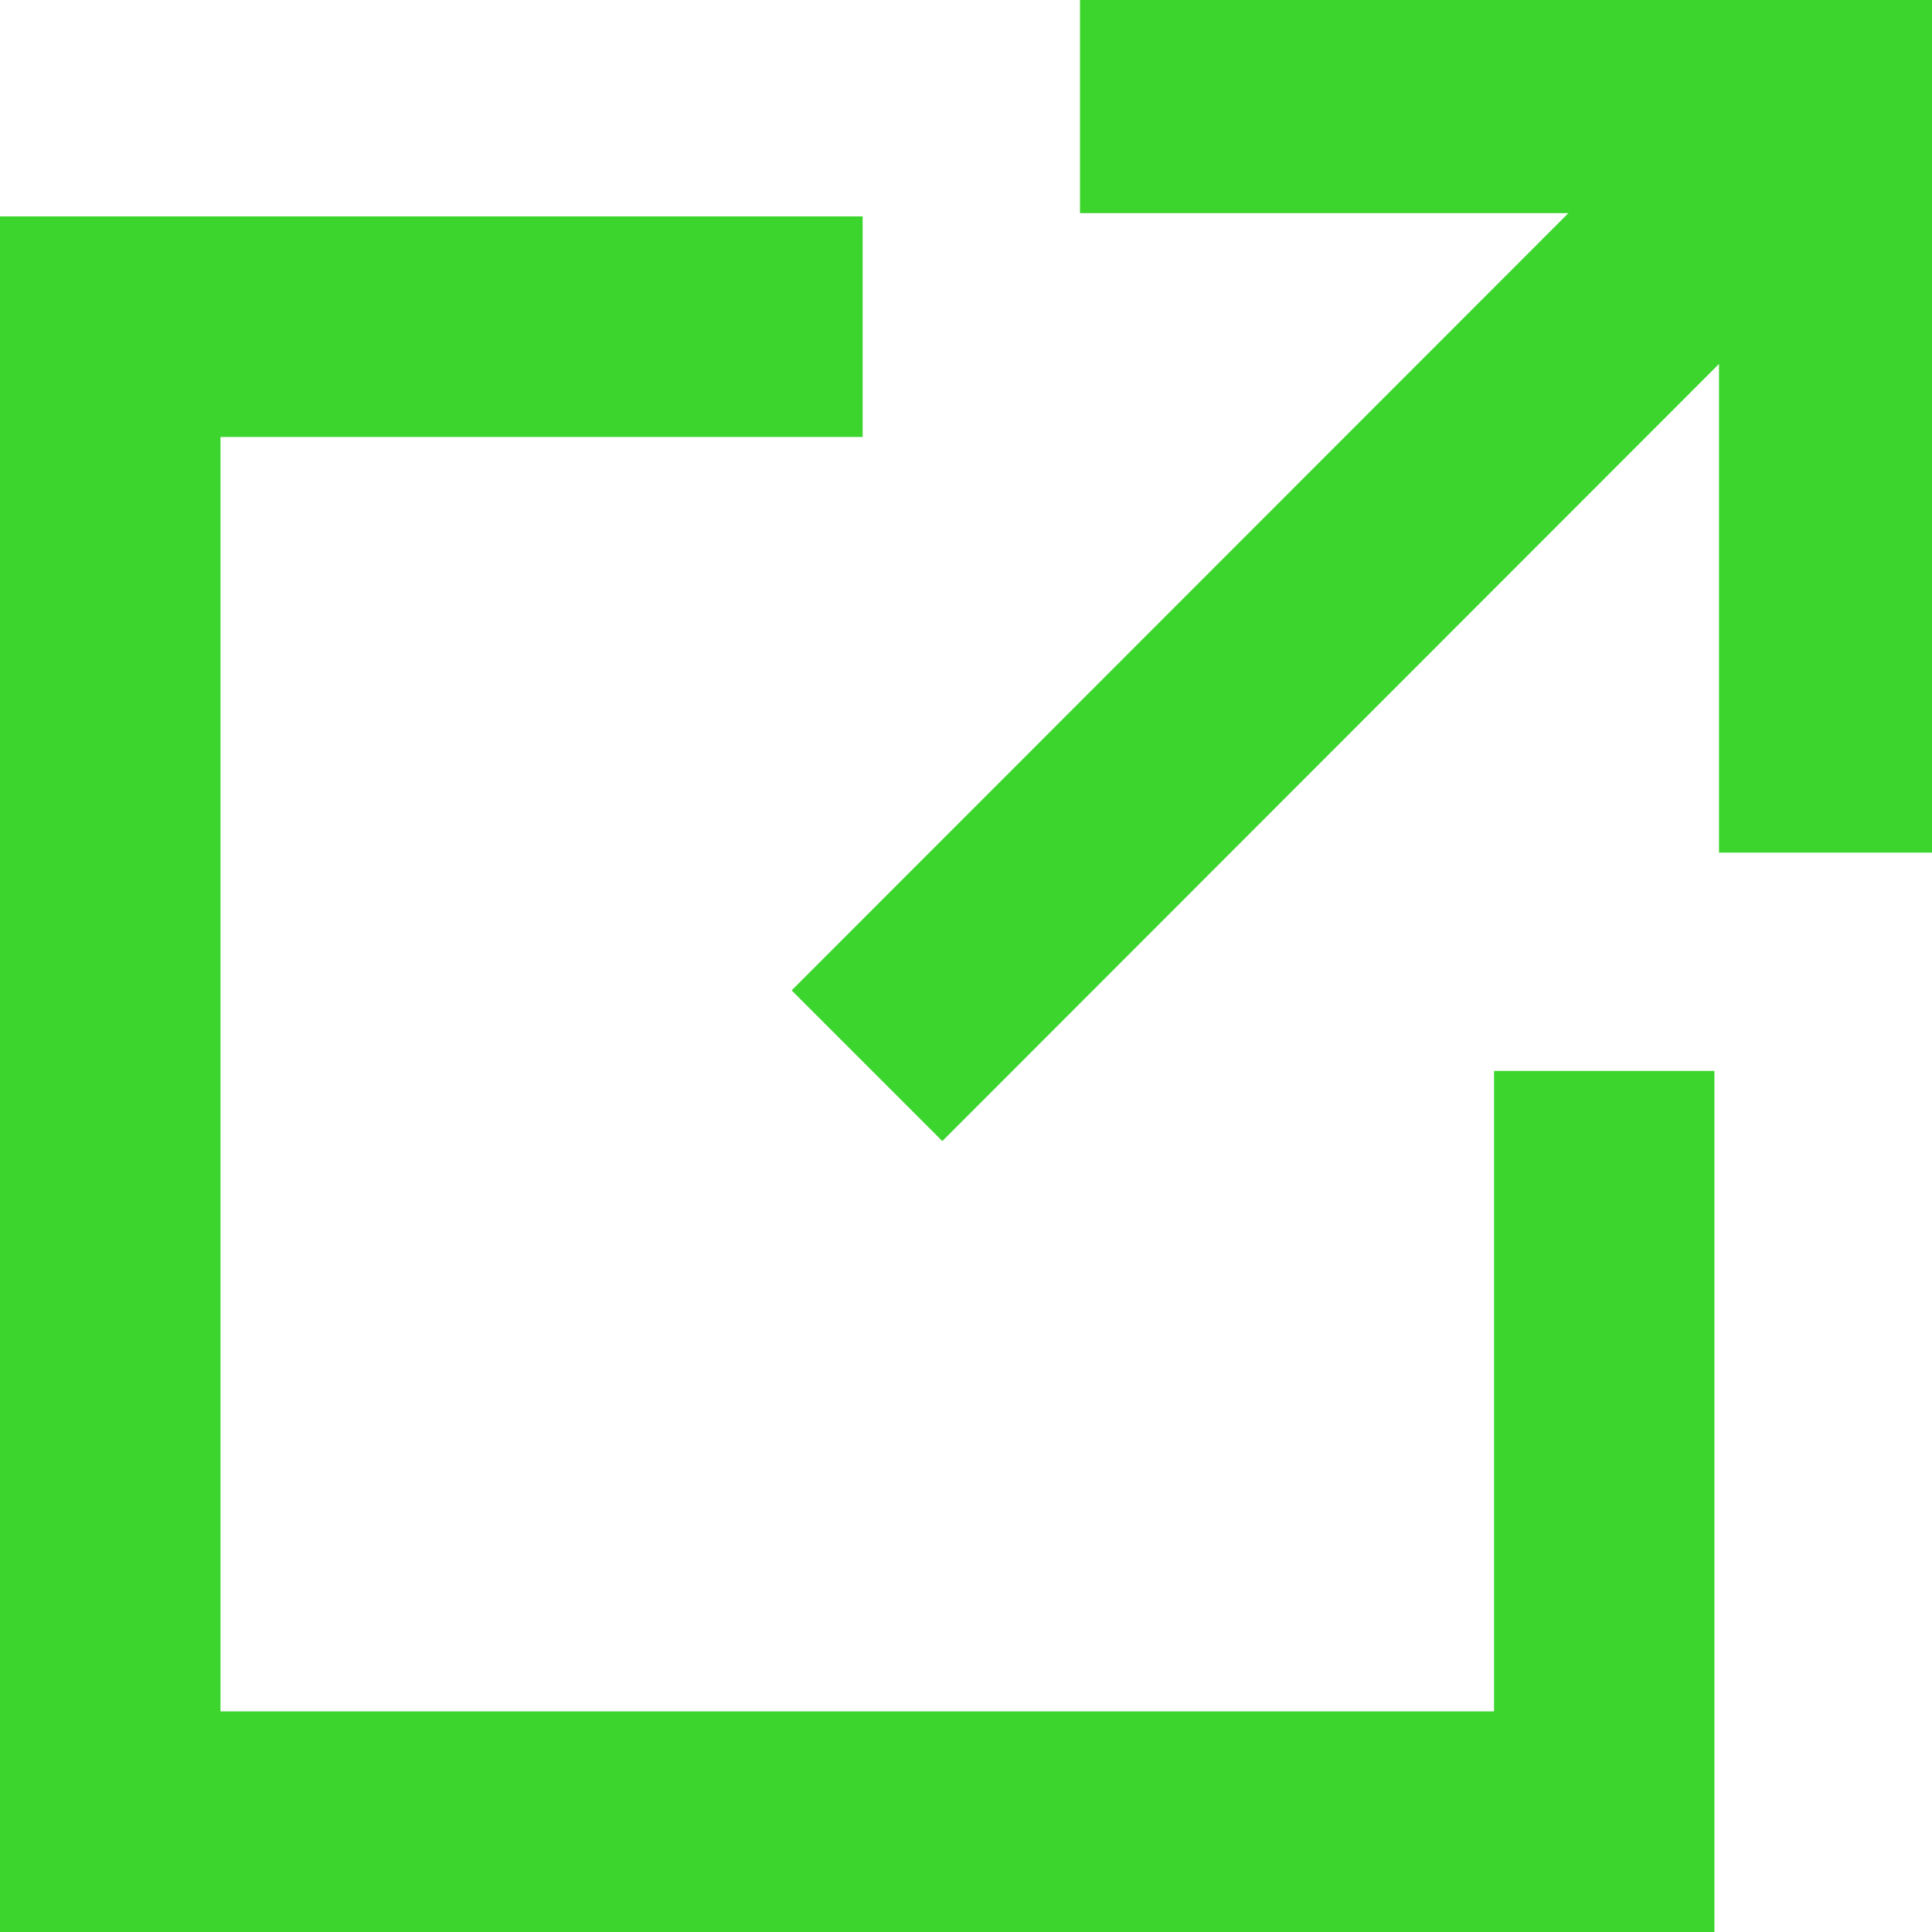<svg width="16" height="16" viewBox="0 0 16 16" fill="none" xmlns="http://www.w3.org/2000/svg">
<g clip-path="url(#clip0_7717_17006)">
<path d="M12.373 8.869V14.173H1.826V3.619H7.144V1.792H0V16H14.198V8.869H12.373Z" fill="#3CD52E"/>
<path fill-rule="evenodd" clip-rule="evenodd" d="M14.236 3.014L7.804 9.45L6.556 8.202L12.989 1.765H8.944V0H16V7.061H14.236V3.014Z" fill="#3CD52E"/>
</g>
<defs>
<clipPath id="clip0_7717_17006">
<rect width="16" height="16" fill="white"/>
</clipPath>
</defs>
</svg>
